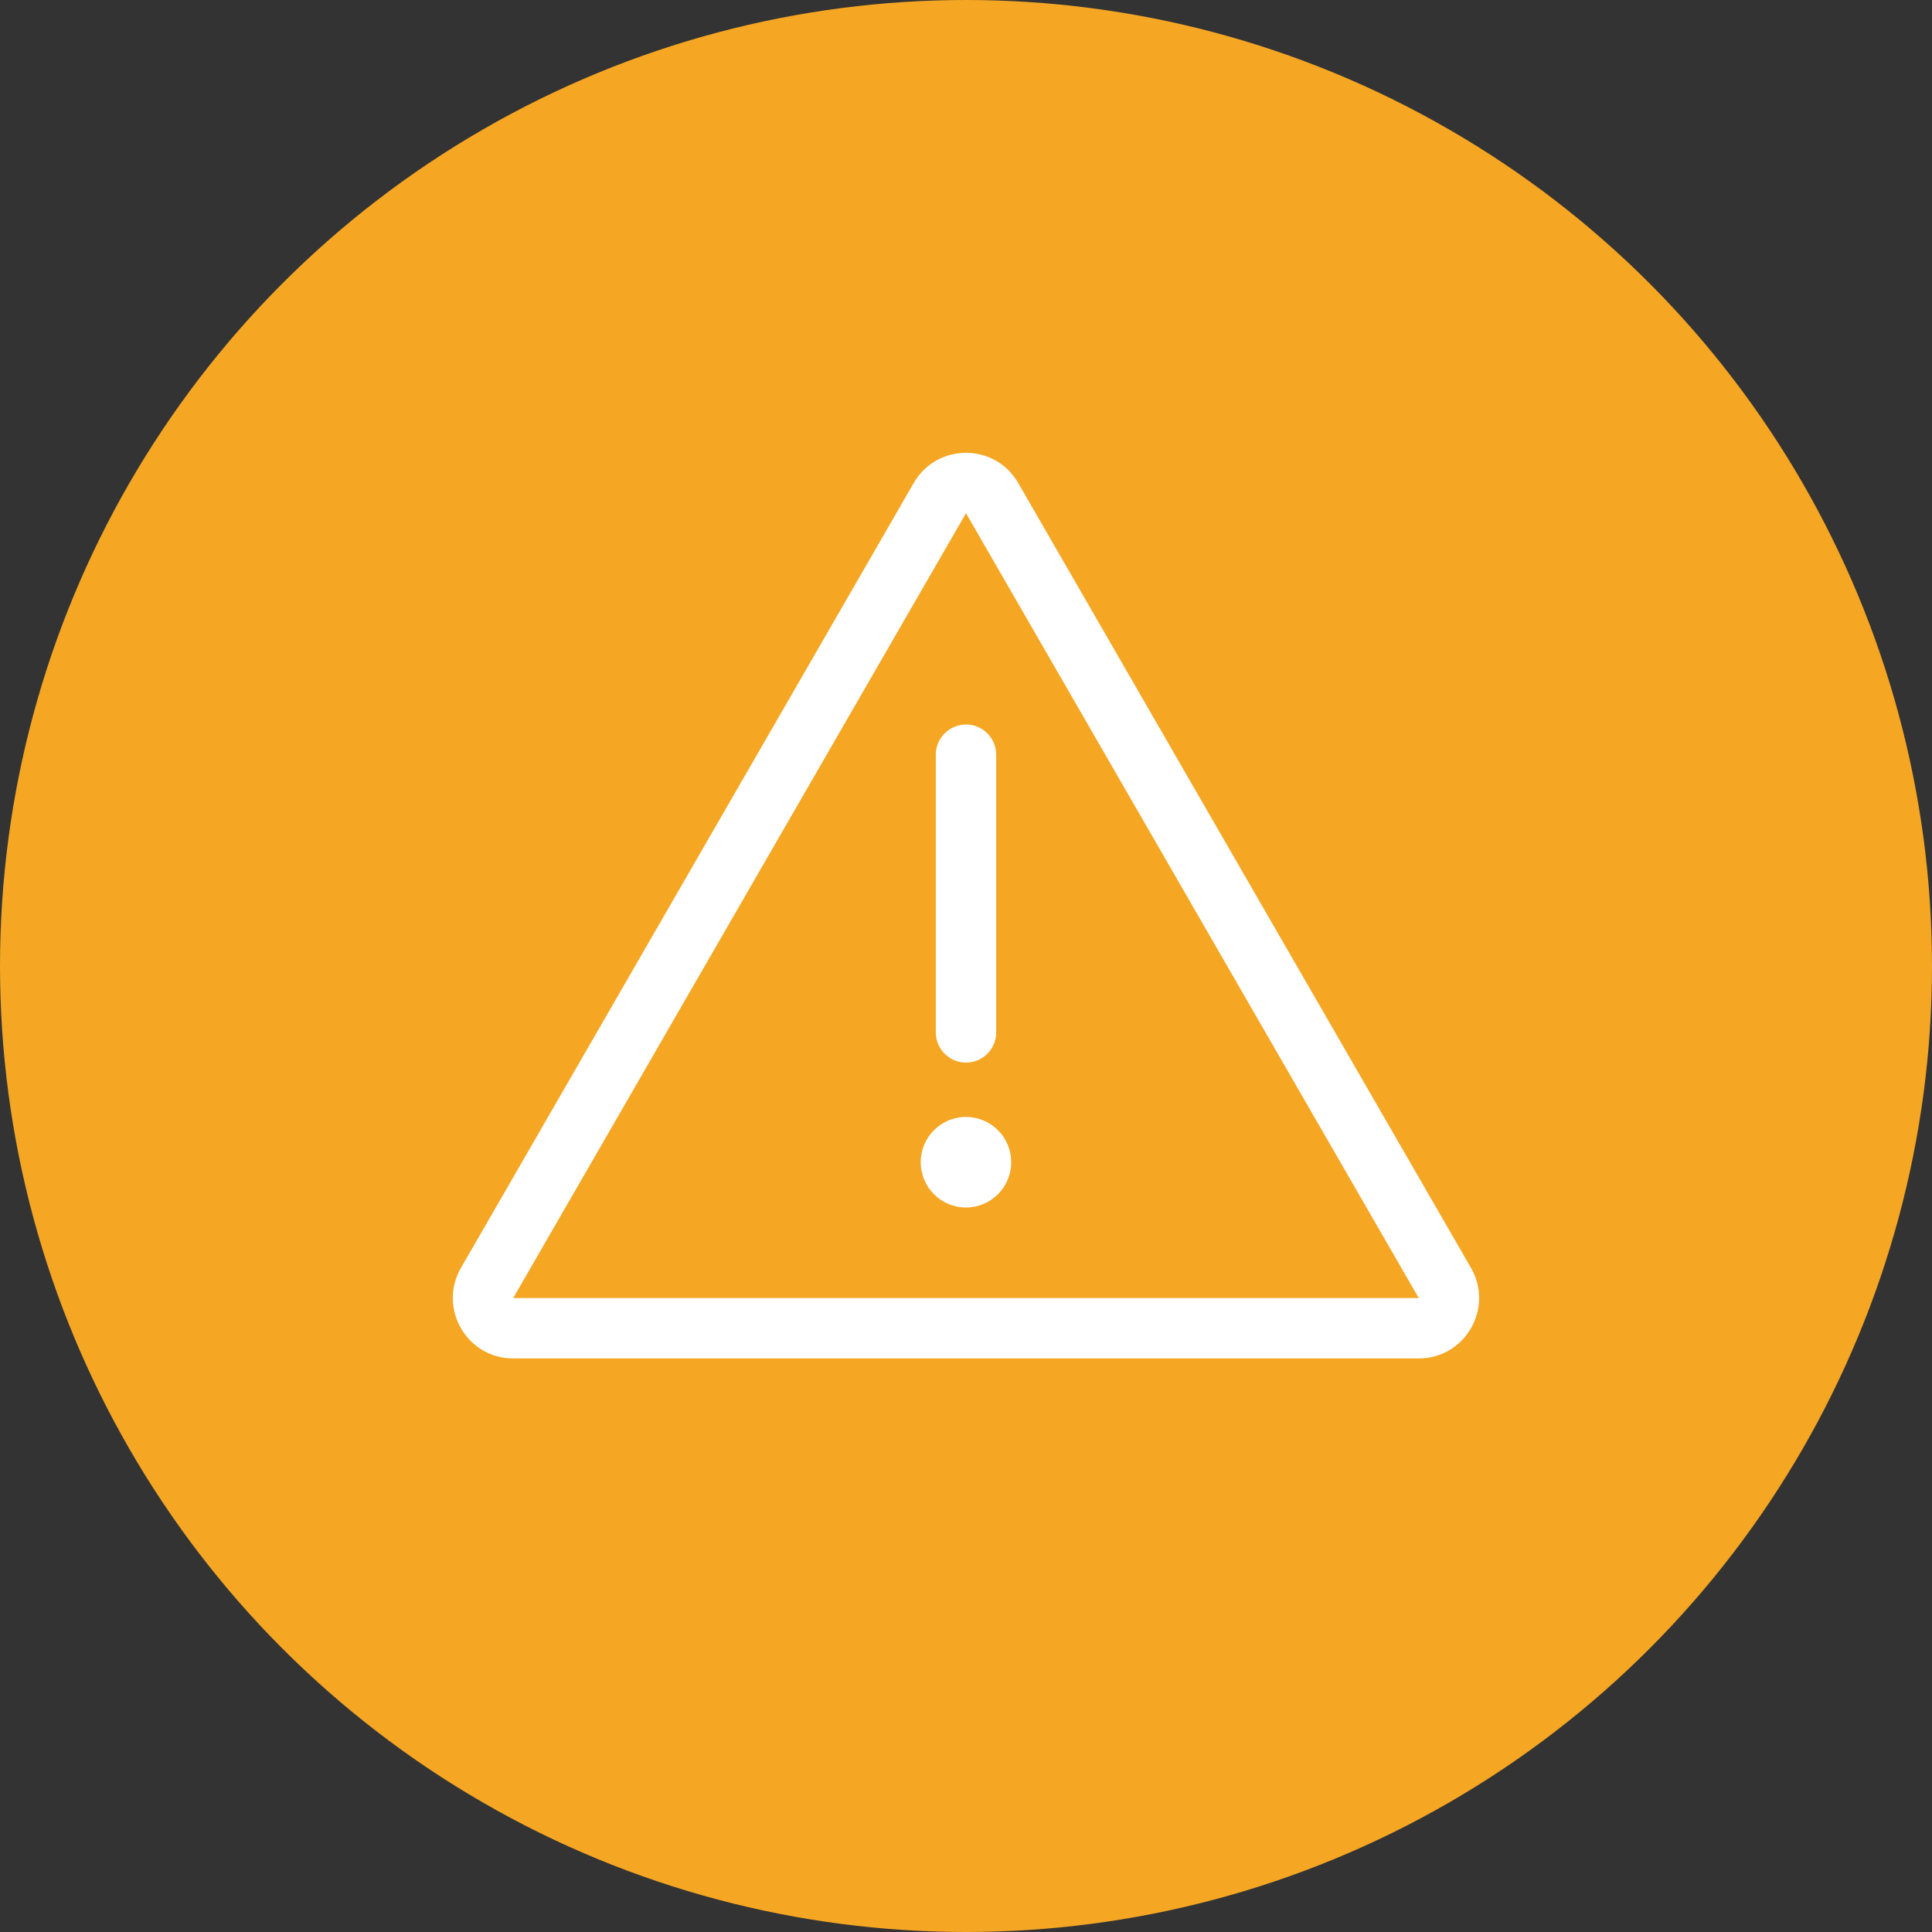 <svg width="32" height="32" viewBox="0 0 32 32" fill="none" xmlns="http://www.w3.org/2000/svg">
<rect x="0" y="0" width="32" height="32" fill="#333333" stroke="none"/>
<circle cx="16" cy="16" r="16" fill="#F5A623"/>
<path fill-rule="evenodd" clip-rule="evenodd" d="M20.614 14.5L24.364 21C24.749 21.667 24.267 22.5 23.499 22.5H16H8.5C7.731 22.5 7.25 21.667 7.635 21L11.385 14.5L15.134 8C15.326 7.667 15.663 7.5 16 7.5C16.336 7.5 16.673 7.667 16.865 8L20.614 14.5ZM8.5 21.5H16H23.499L19.749 15L16 8.5L12.25 15L8.5 21.5ZM16.5 17.1V12.5C16.5 12.224 16.276 12 16 12C15.724 12 15.5 12.224 15.5 12.5V17.1C15.5 17.376 15.724 17.6 16 17.6C16.276 17.6 16.5 17.376 16.5 17.1ZM15.999 20C16.413 20 16.749 19.664 16.749 19.25C16.749 18.836 16.413 18.5 15.999 18.5C15.585 18.5 15.25 18.836 15.25 19.25C15.25 19.664 15.585 20 15.999 20Z" fill="white"/>
</svg>
